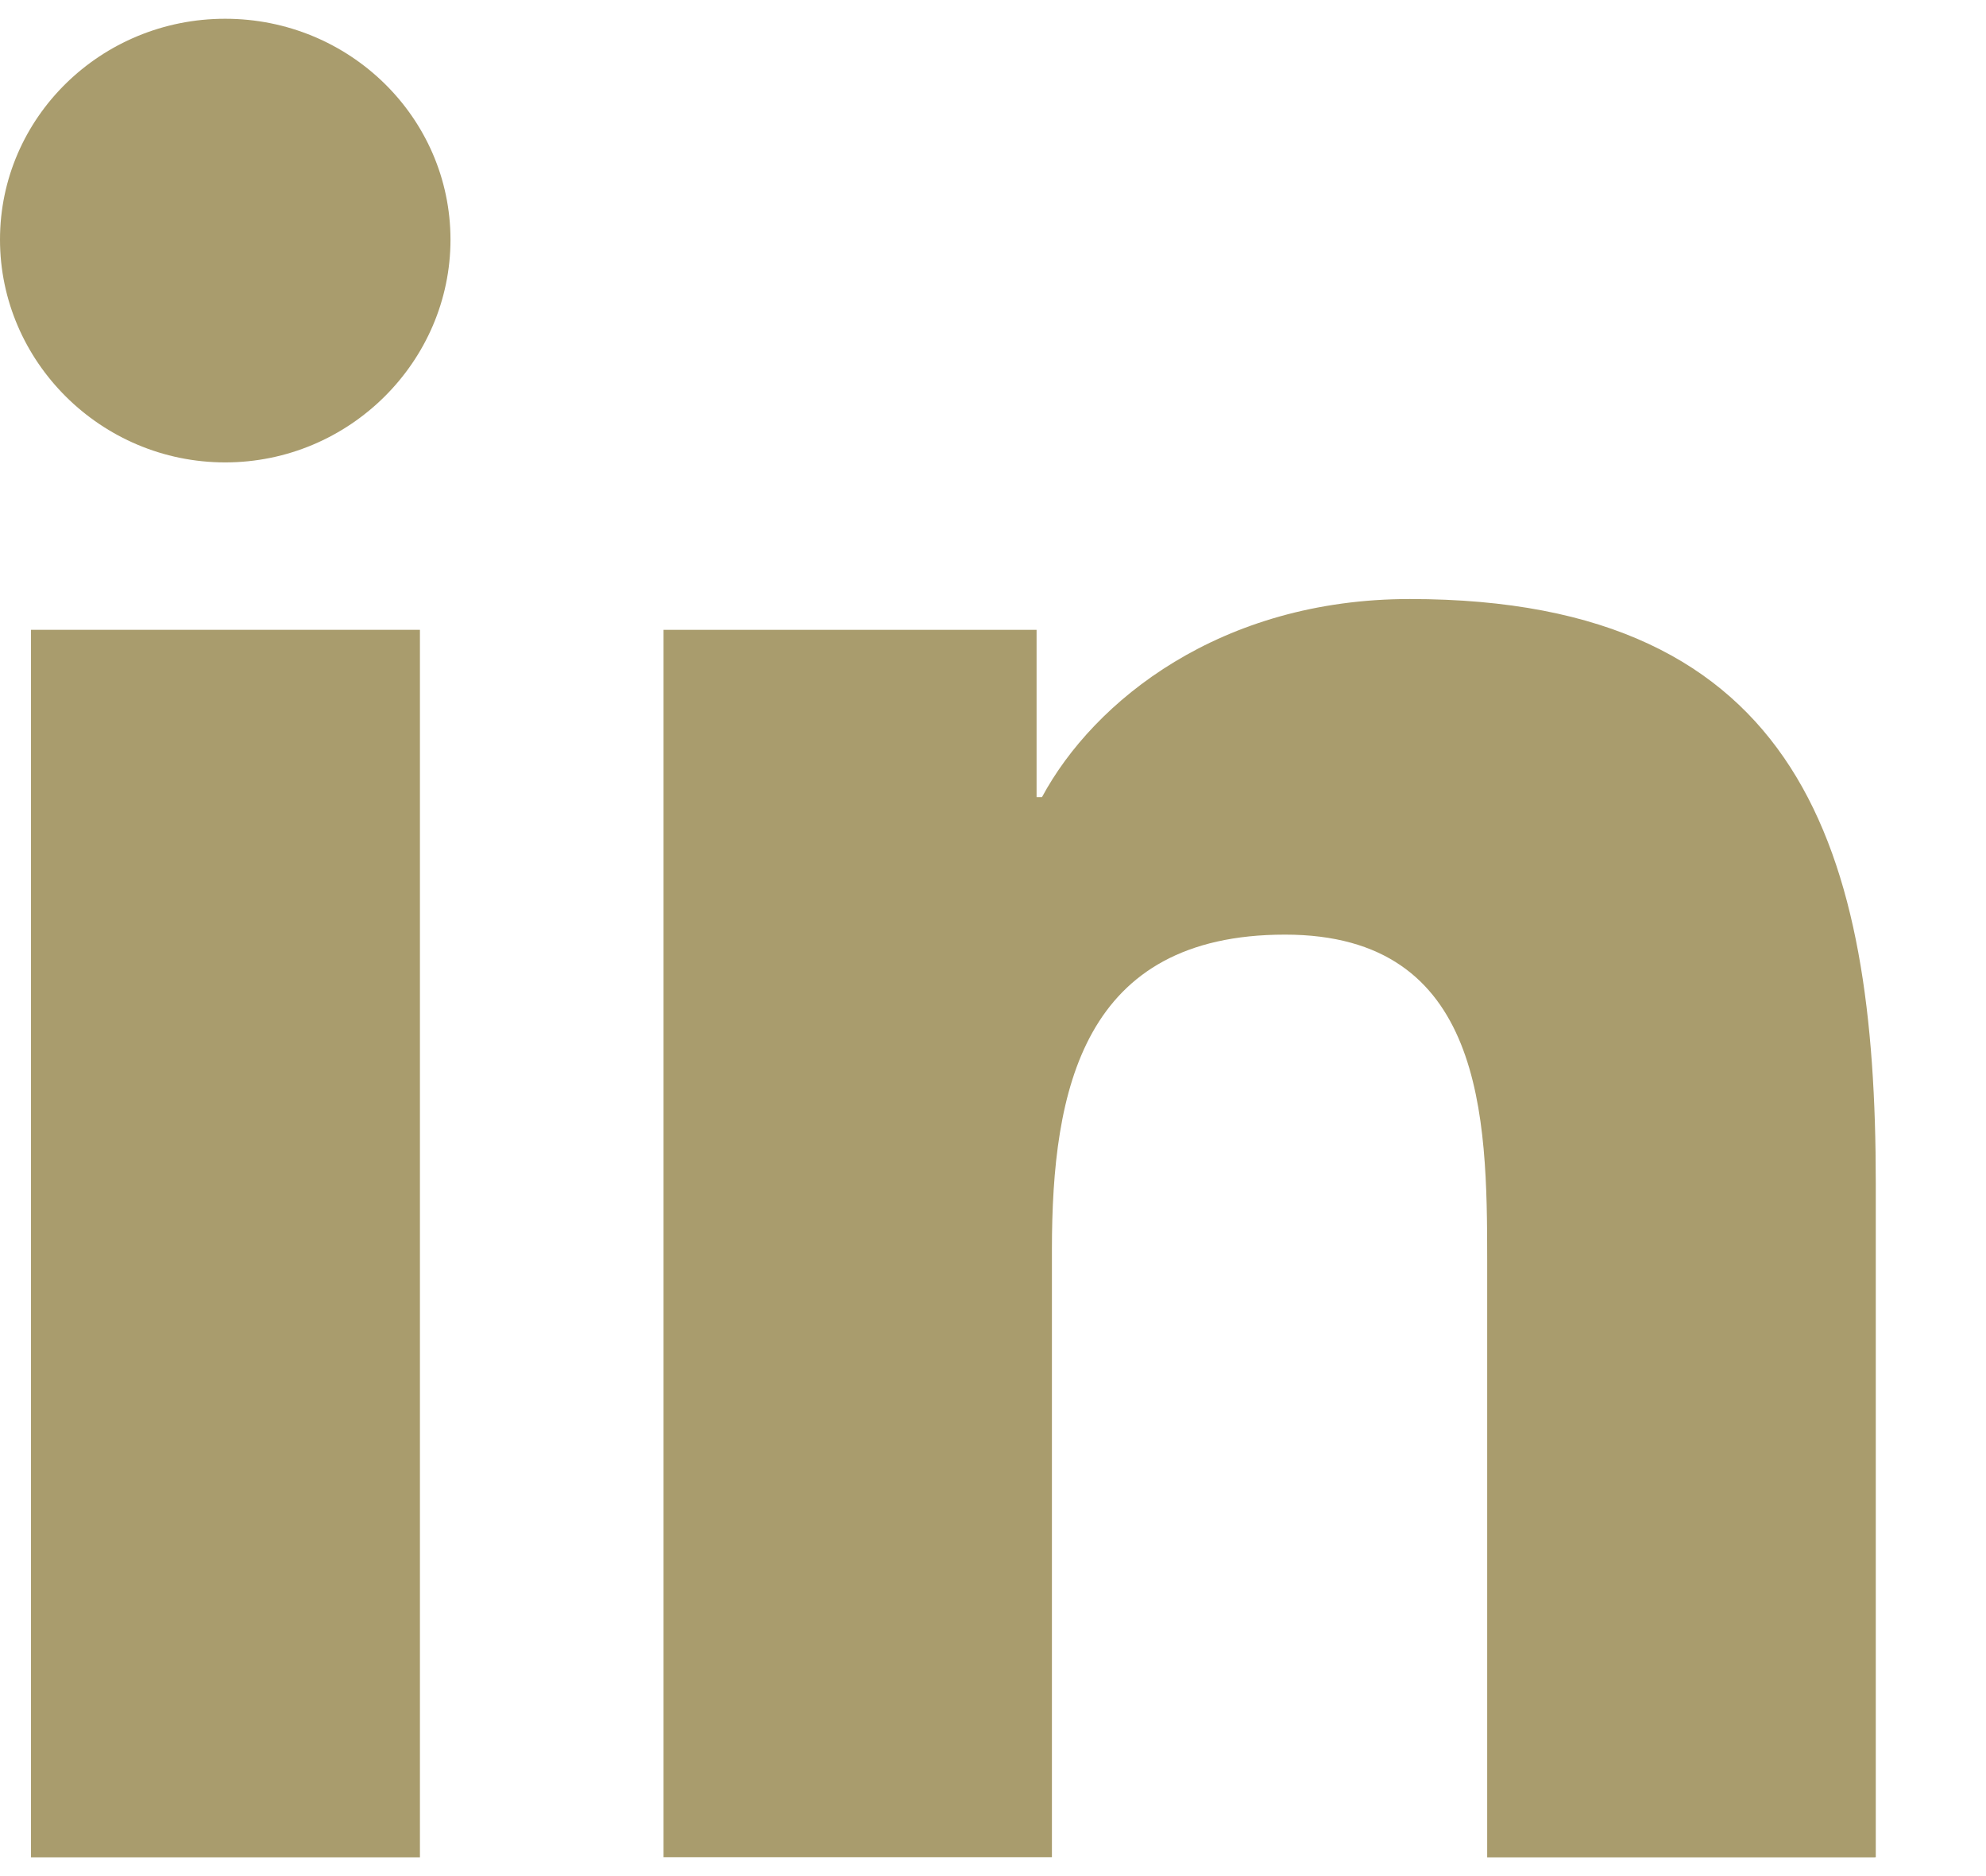 <svg width="18" height="17" viewBox="0 0 18 17" fill="none" xmlns="http://www.w3.org/2000/svg">
<path d="M16.996 16.83V16.829H17.001V10.719C17.001 7.73 16.344 5.428 12.778 5.428C11.064 5.428 9.914 6.349 9.444 7.223H9.395V5.707H6.014V16.829H9.534V11.322C9.534 9.872 9.815 8.469 11.647 8.469C13.453 8.469 13.479 10.124 13.479 11.415V16.83H16.996Z" fill="#A99C6D"/>
<path d="M0.281 5.707H3.806V16.83H0.281V5.707Z" fill="#A99C6D"/>
<path d="M2.041 0.17C0.914 0.17 0 1.066 0 2.171C0 3.275 0.914 4.19 2.041 4.19C3.168 4.19 4.083 3.275 4.083 2.171C4.082 1.066 3.168 0.17 2.041 0.17V0.17Z" fill="#A99C6D"/>
</svg>
